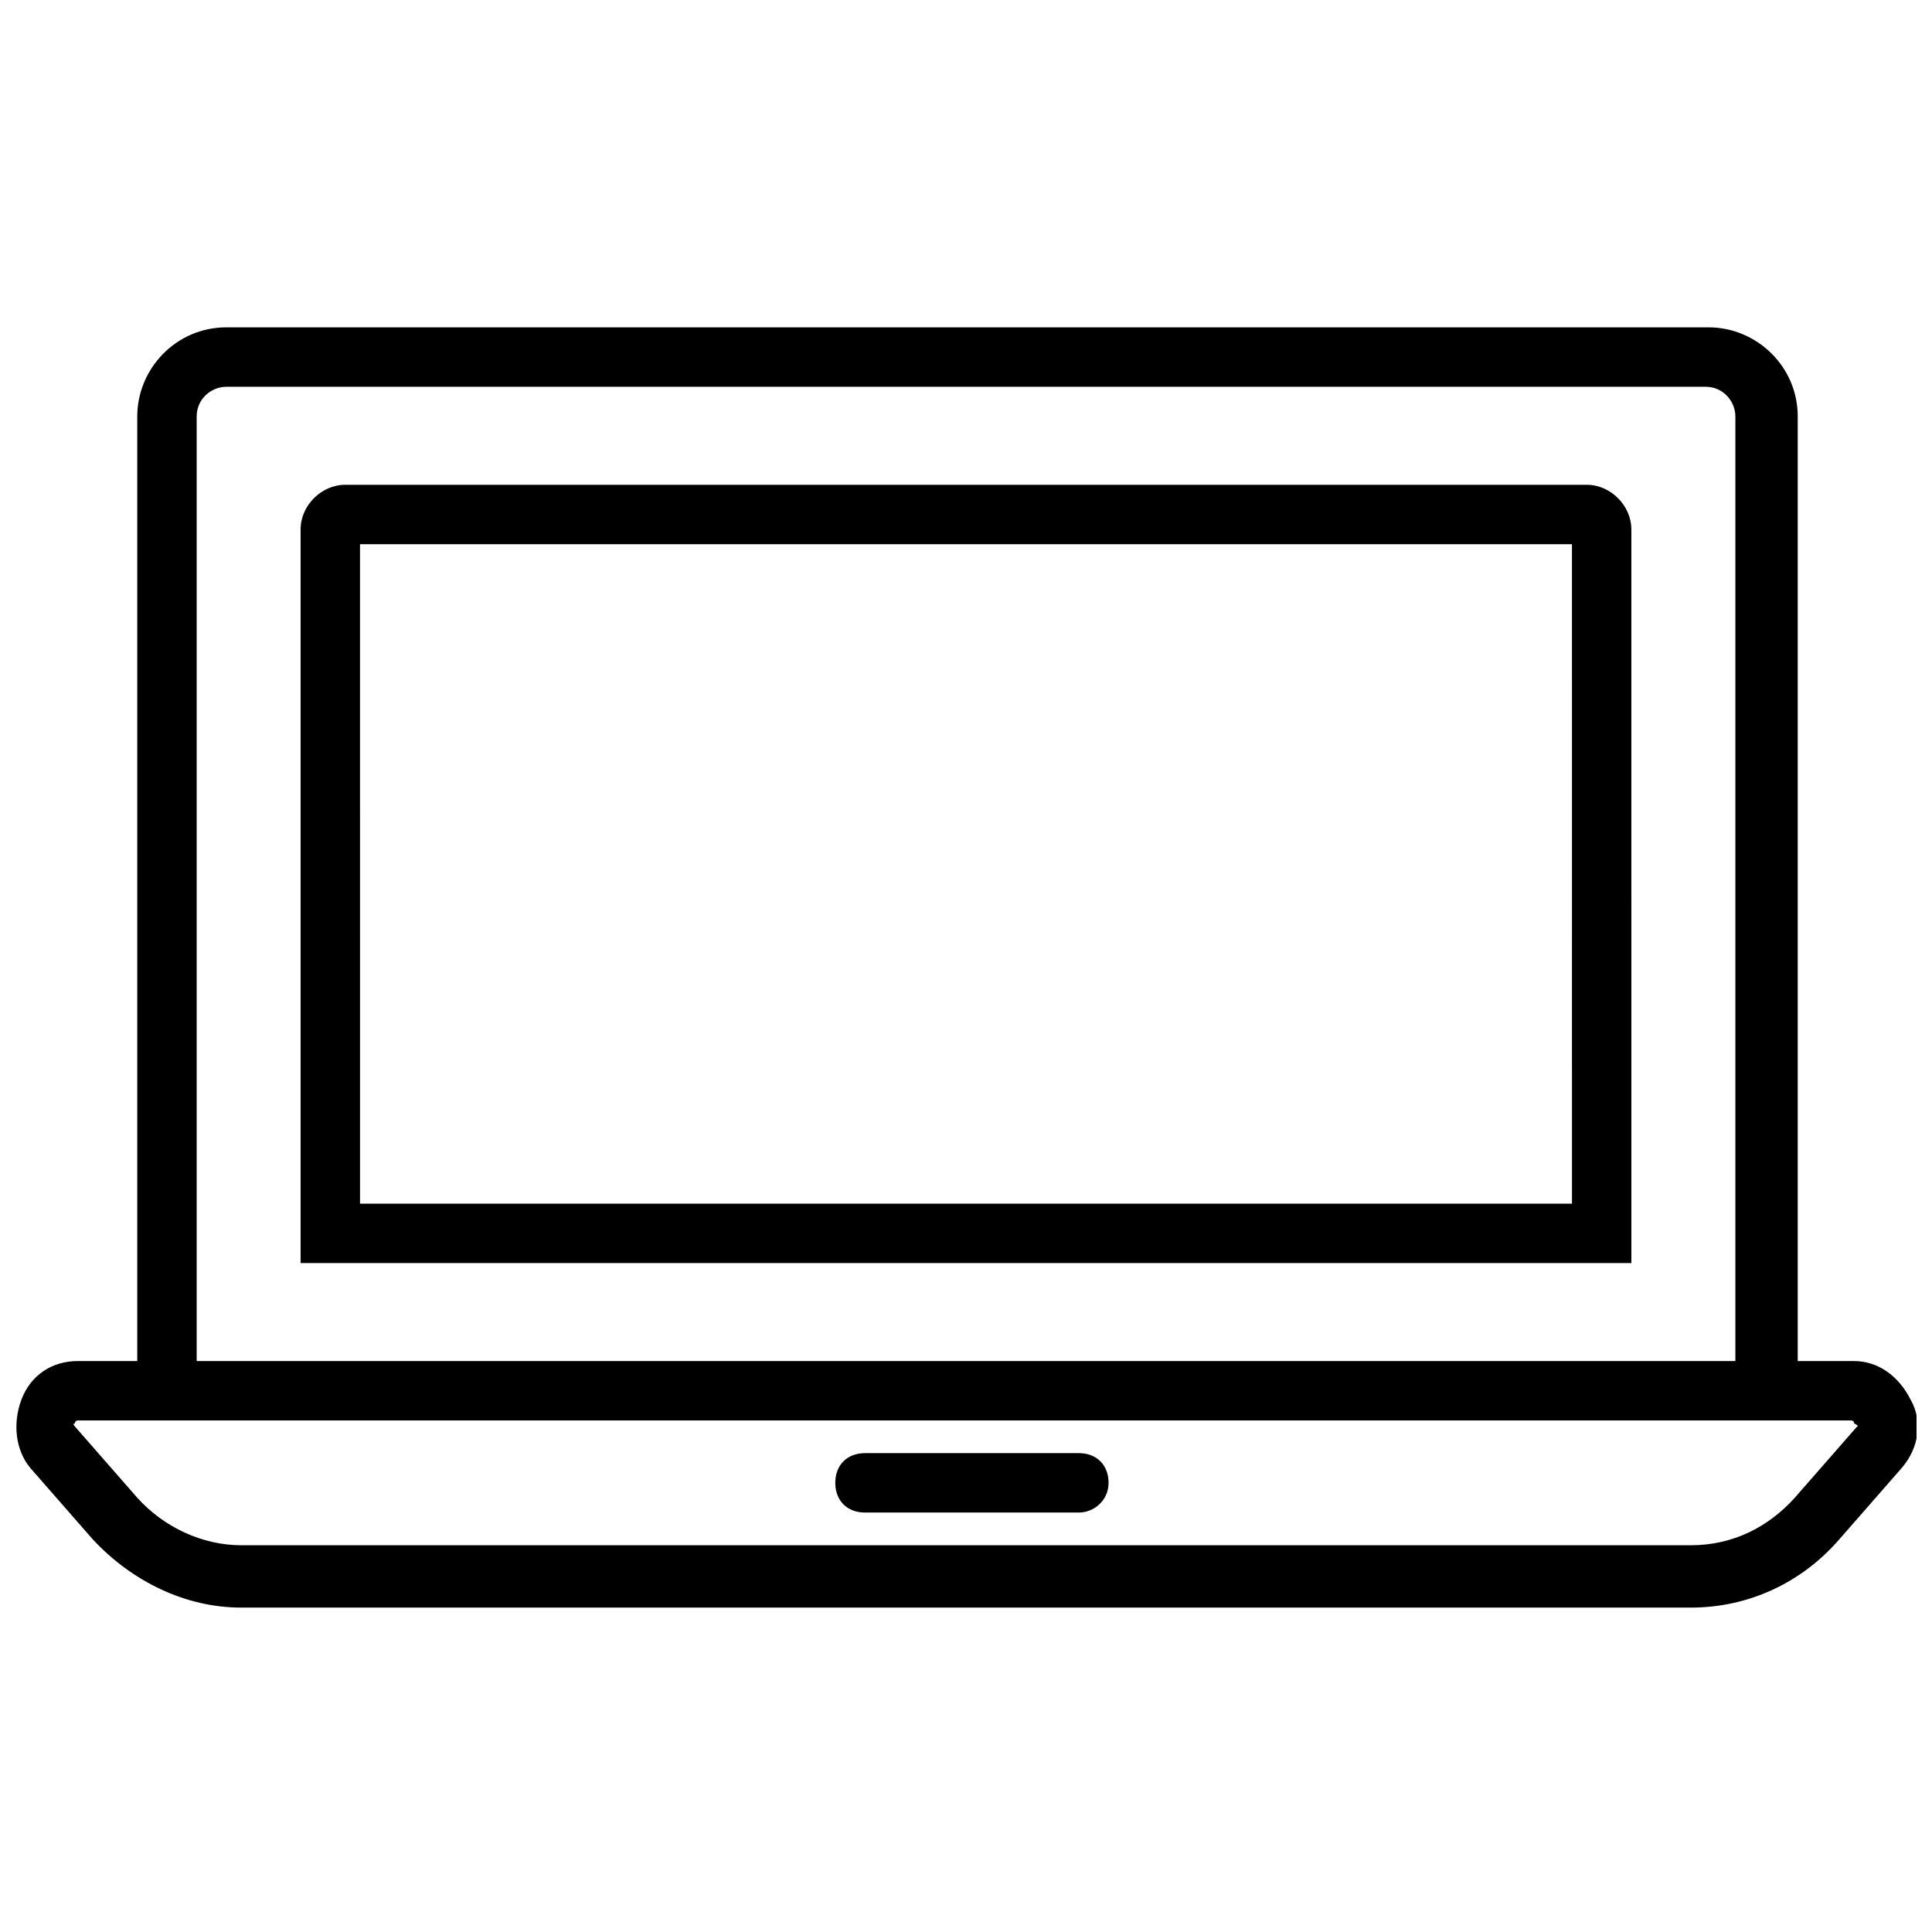 <?xml version="1.0" encoding="UTF-8"?>
<!-- Uploaded to: ICON Repo, www.svgrepo.com, Generator: ICON Repo Mixer Tools -->
<svg width="800px" height="800px" version="1.1" viewBox="144 144 512 512" xmlns="http://www.w3.org/2000/svg">
 <defs>
  <clipPath id="a">
   <path d="m148.09 230h503.81v341h-503.81z"/>
  </clipPath>
 </defs>
 <path d="m576.33 478.72h-352.67v-194.44c0-6.297 5.512-11.809 11.809-11.809h329.05c6.297 0 11.809 5.512 11.809 11.809zm-336.92-15.742h321.18l-0.004-174.76h-321.18z"/>
 <g clip-path="url(#a)">
  <path d="m650.33 514.93c-3.148-6.297-8.66-10.234-14.957-10.234h-14.957v-250.33c0-13.383-11.02-23.617-23.617-23.617h-392.81c-13.383 0-23.617 11.02-23.617 23.617v250.33l-15.742-0.004c-7.086 0-12.594 3.938-14.957 10.234-2.363 6.297-1.574 13.383 2.363 18.105l16.531 18.895c10.234 11.02 24.402 18.105 39.359 18.105h384.16c14.957 0 29.125-6.297 39.359-18.105l16.531-18.895c4.723-5.512 5.508-12.594 2.359-18.105zm-454.21-260.56c0-4.723 3.938-7.871 7.871-7.871h392.03c4.723 0 7.871 3.938 7.871 7.871v250.33l-407.77-0.004zm440.05 267.65-16.531 18.895c-7.086 7.871-16.531 12.594-27.551 12.594h-384.16c-10.234 0-20.469-4.723-27.551-12.594l-16.535-18.895s-0.789-0.789 0-0.789c0-0.789 0.789-0.789 0.789-0.789h469.96s0.789 0 0.789 0.789c1.57 0.789 0.785 0.789 0.785 0.789z"/>
 </g>
 <path d="m429.91 544.84h-56.68c-4.723 0-7.871-3.148-7.871-7.871s3.148-7.871 7.871-7.871h56.68c4.723 0 7.871 3.148 7.871 7.871s-3.938 7.871-7.871 7.871z"/>
</svg>
